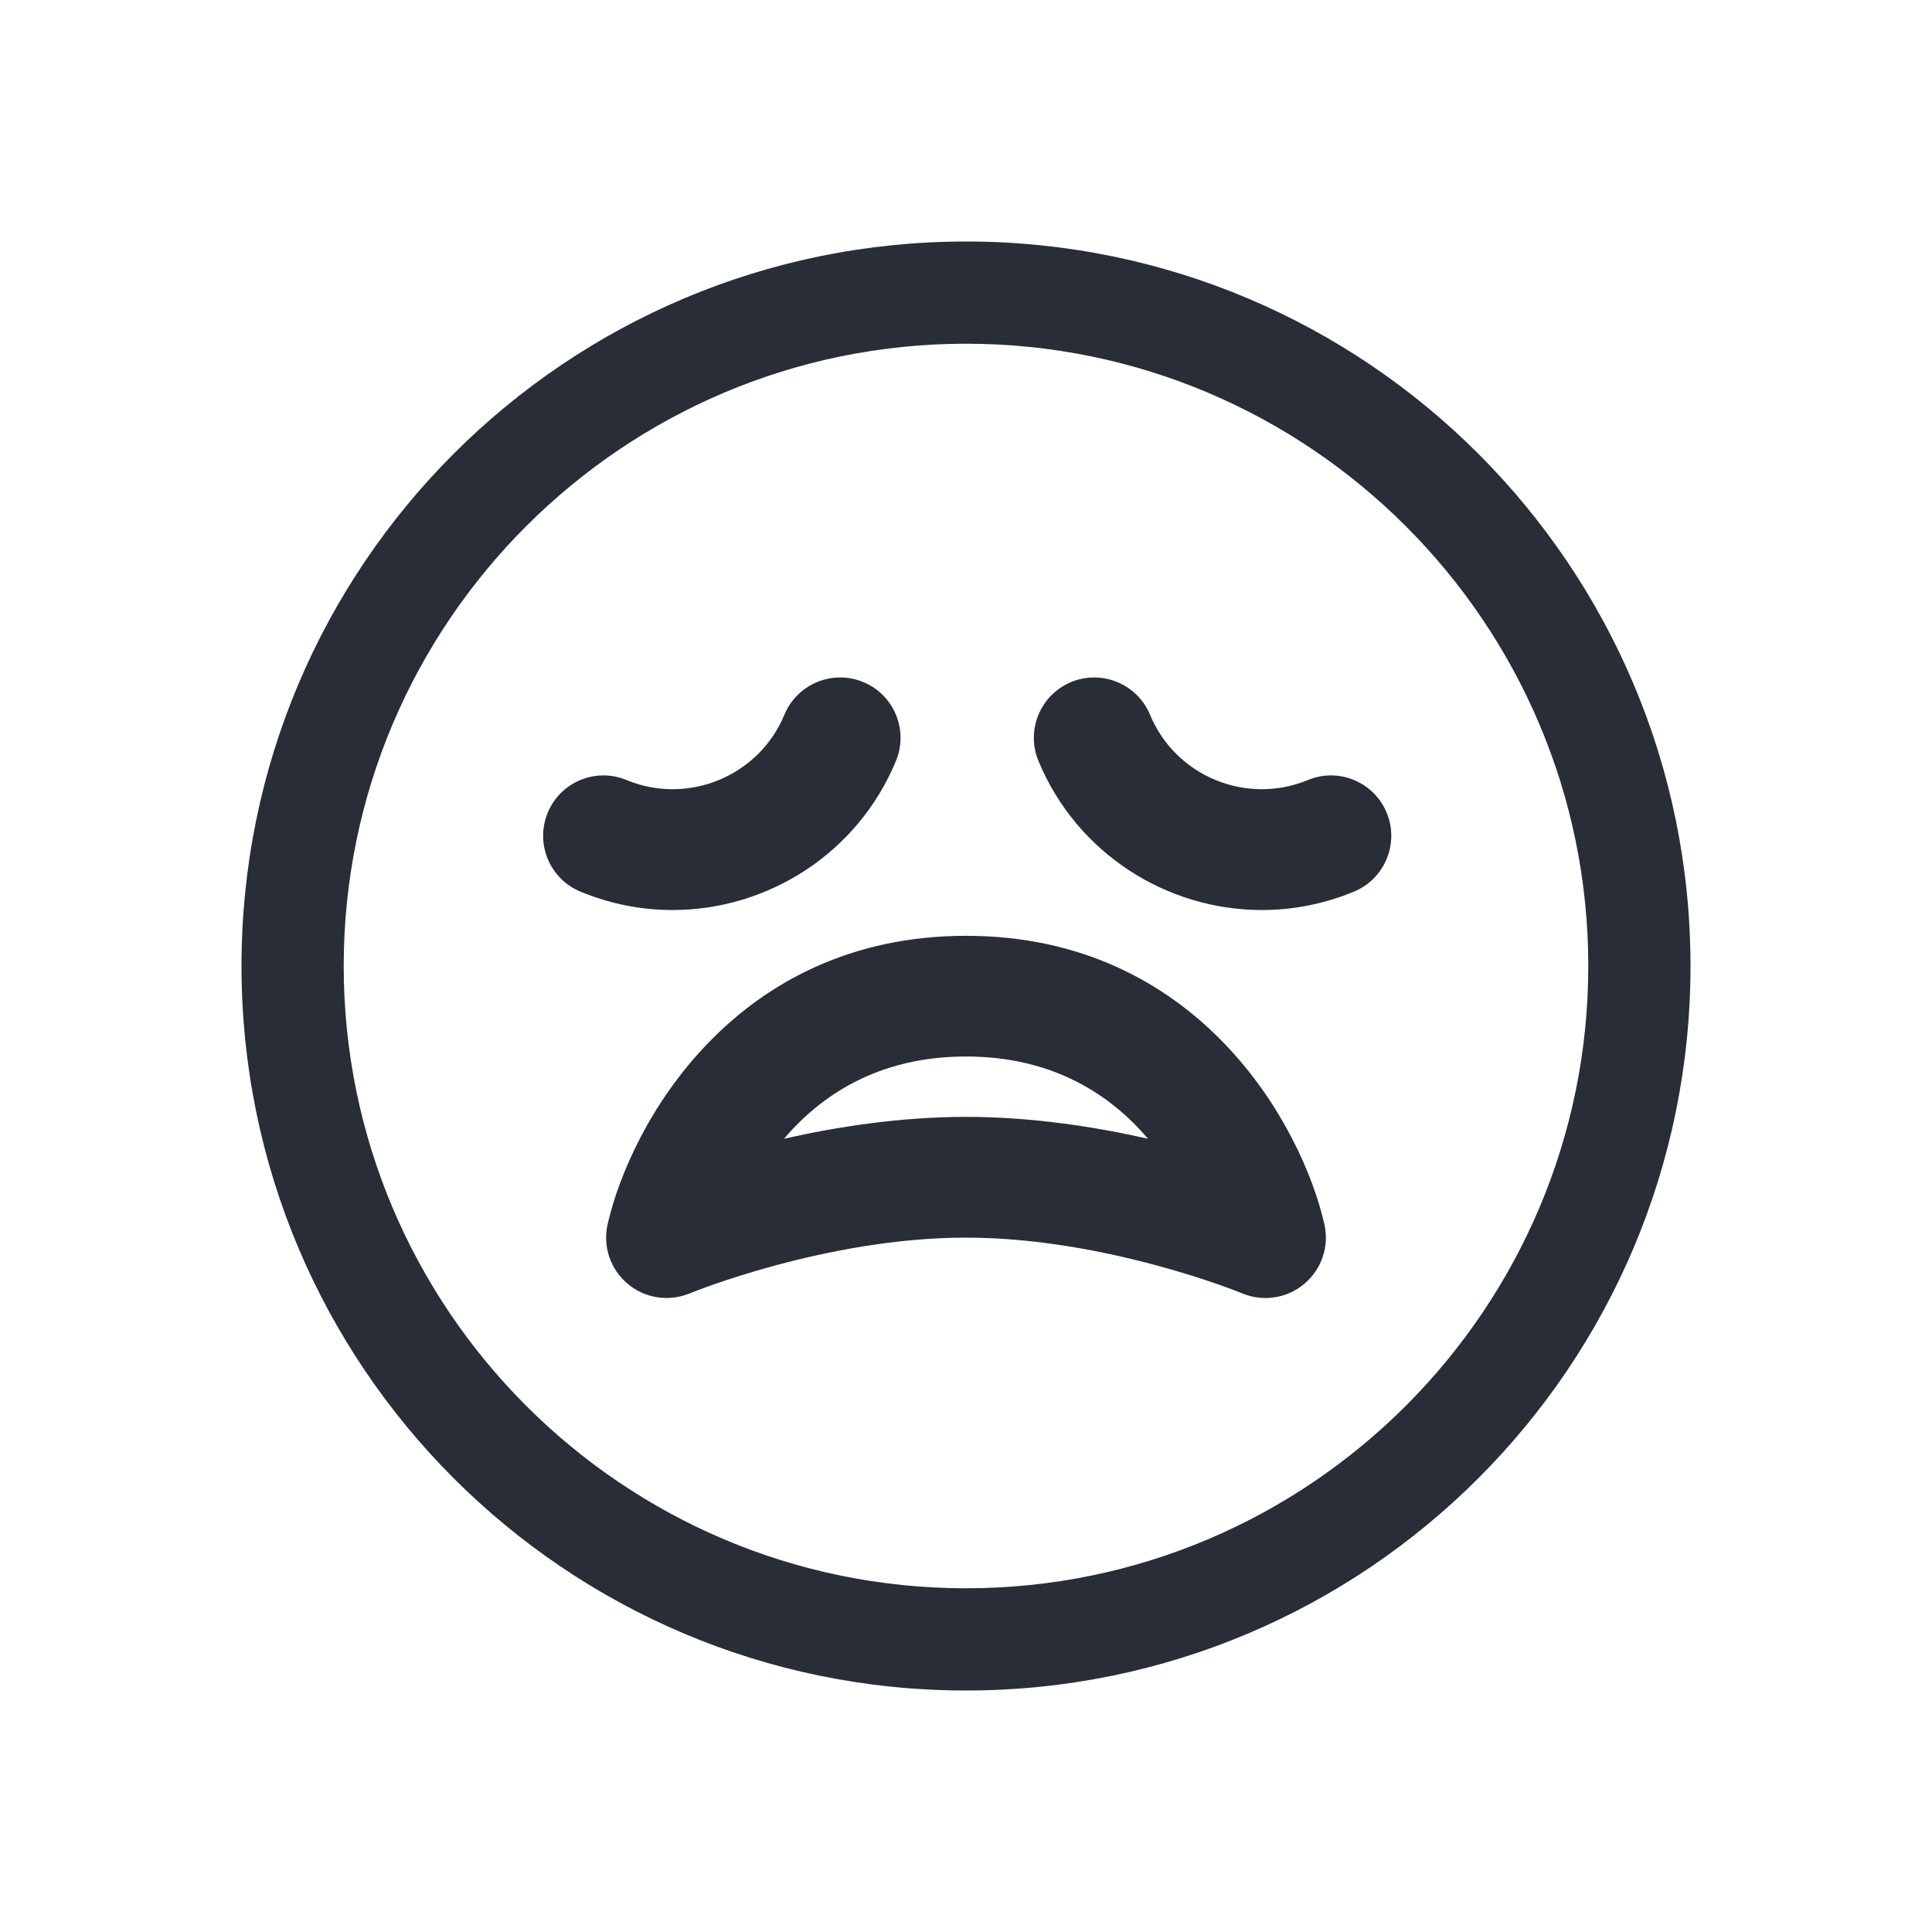 <svg width="32" height="32" viewBox="0 0 32 32" fill="none" xmlns="http://www.w3.org/2000/svg">
<path fill-rule="evenodd" clip-rule="evenodd" d="M26.307 16C26.307 21.683 21.683 26.307 16 26.307C10.317 26.307 5.693 21.683 5.693 16C5.693 10.317 10.317 5.693 16 5.693C21.683 5.693 26.307 10.317 26.307 16ZM4 16C4 22.627 9.373 28 16 28C22.627 28 28 22.627 28 16C28 9.373 22.627 4 16 4C9.373 4 4 9.373 4 16ZM14.299 11.297C13.789 11.086 13.204 11.328 12.992 11.838C12.57 12.857 11.395 13.341 10.378 12.92C9.867 12.708 9.282 12.951 9.072 13.461C8.861 13.972 9.103 14.557 9.614 14.768C10.113 14.975 10.63 15.073 11.139 15.073C12.709 15.073 14.202 14.142 14.84 12.604C15.051 12.094 14.809 11.509 14.299 11.297ZM22.968 13.461C22.757 12.951 22.171 12.708 21.662 12.92C20.643 13.341 19.47 12.856 19.048 11.838C18.836 11.328 18.25 11.086 17.741 11.297C17.231 11.509 16.989 12.094 17.2 12.604C17.838 14.142 19.331 15.073 20.901 15.073C21.41 15.073 21.927 14.975 22.426 14.768C22.936 14.557 23.179 13.972 22.968 13.461ZM20.577 21.423C20.555 21.413 18.319 20.499 16 20.499C13.681 20.499 11.445 21.413 11.423 21.423C11.076 21.565 10.68 21.504 10.395 21.263C10.109 21.022 9.981 20.642 10.064 20.278C10.44 18.625 12.166 15.5 16 15.5C19.834 15.5 21.56 18.625 21.936 20.278C22.019 20.642 21.891 21.022 21.605 21.263C21.421 21.418 21.192 21.499 20.959 21.499C20.831 21.499 20.701 21.474 20.577 21.423ZM16 18.499C17.085 18.499 18.135 18.662 19.014 18.861C18.407 18.146 17.455 17.499 16 17.499C14.545 17.499 13.594 18.146 12.986 18.861C13.864 18.662 14.915 18.499 16 18.499Z" fill="#282D37"/>
</svg>

